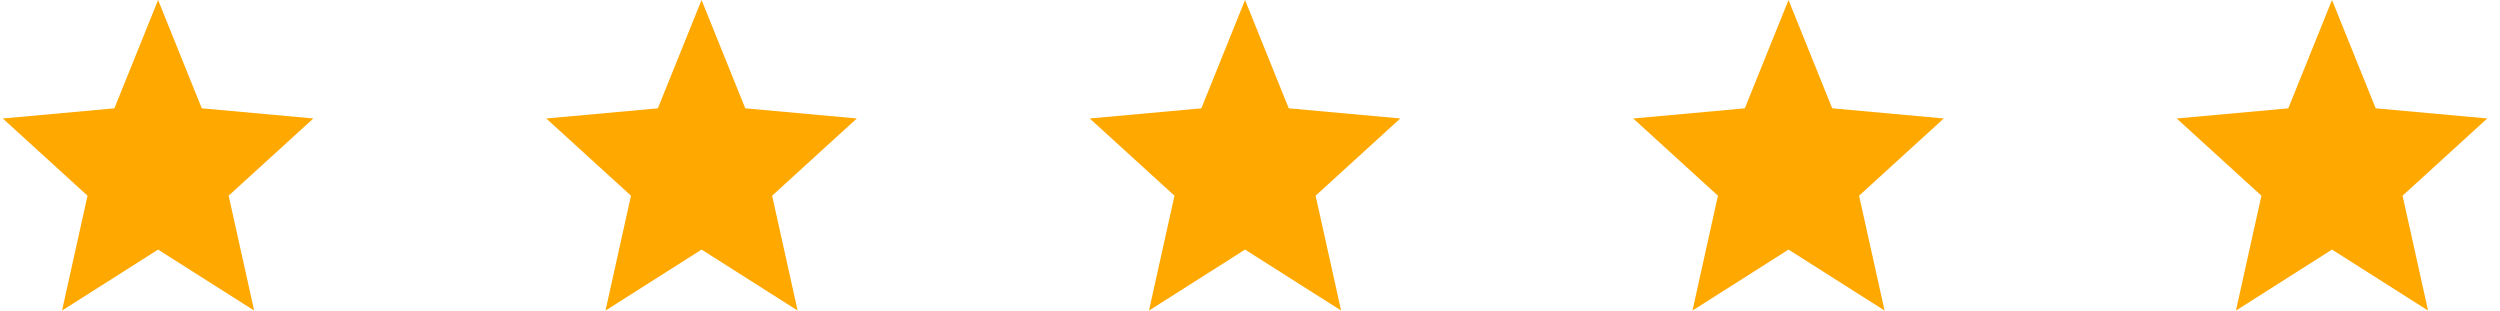 <?xml version="1.0" encoding="UTF-8"?> <svg xmlns="http://www.w3.org/2000/svg" width="161" height="20" viewBox="0 0 161 20" fill="none"><path d="M3.995 20L5.636 12.603L0.18 7.631L7.366 6.976L10.181 0L12.995 6.975L20.18 7.629L14.725 12.602L16.367 19.999L10.181 16.073L3.995 20Z" fill="#FFA800"></path><path d="M73.995 20L75.636 12.603L70.18 7.631L77.366 6.976L80.181 0L82.995 6.975L90.18 7.629L84.725 12.602L86.367 19.999L80.181 16.073L73.995 20Z" fill="#FFA800"></path><path d="M38.995 20L40.636 12.603L35.18 7.631L42.366 6.976L45.181 0L47.995 6.975L55.18 7.629L49.725 12.602L51.367 19.999L45.181 16.073L38.995 20Z" fill="#FFA800"></path><path d="M108.995 20L110.636 12.603L105.18 7.631L112.366 6.976L115.181 0L117.995 6.975L125.18 7.629L119.725 12.602L121.367 19.999L115.181 16.073L108.995 20Z" fill="#FFA800"></path><path d="M143.995 20L145.636 12.603L140.18 7.631L147.366 6.976L150.181 0L152.995 6.975L160.18 7.629L154.725 12.602L156.367 19.999L150.181 16.073L143.995 20Z" fill="#FFA800"></path></svg> 